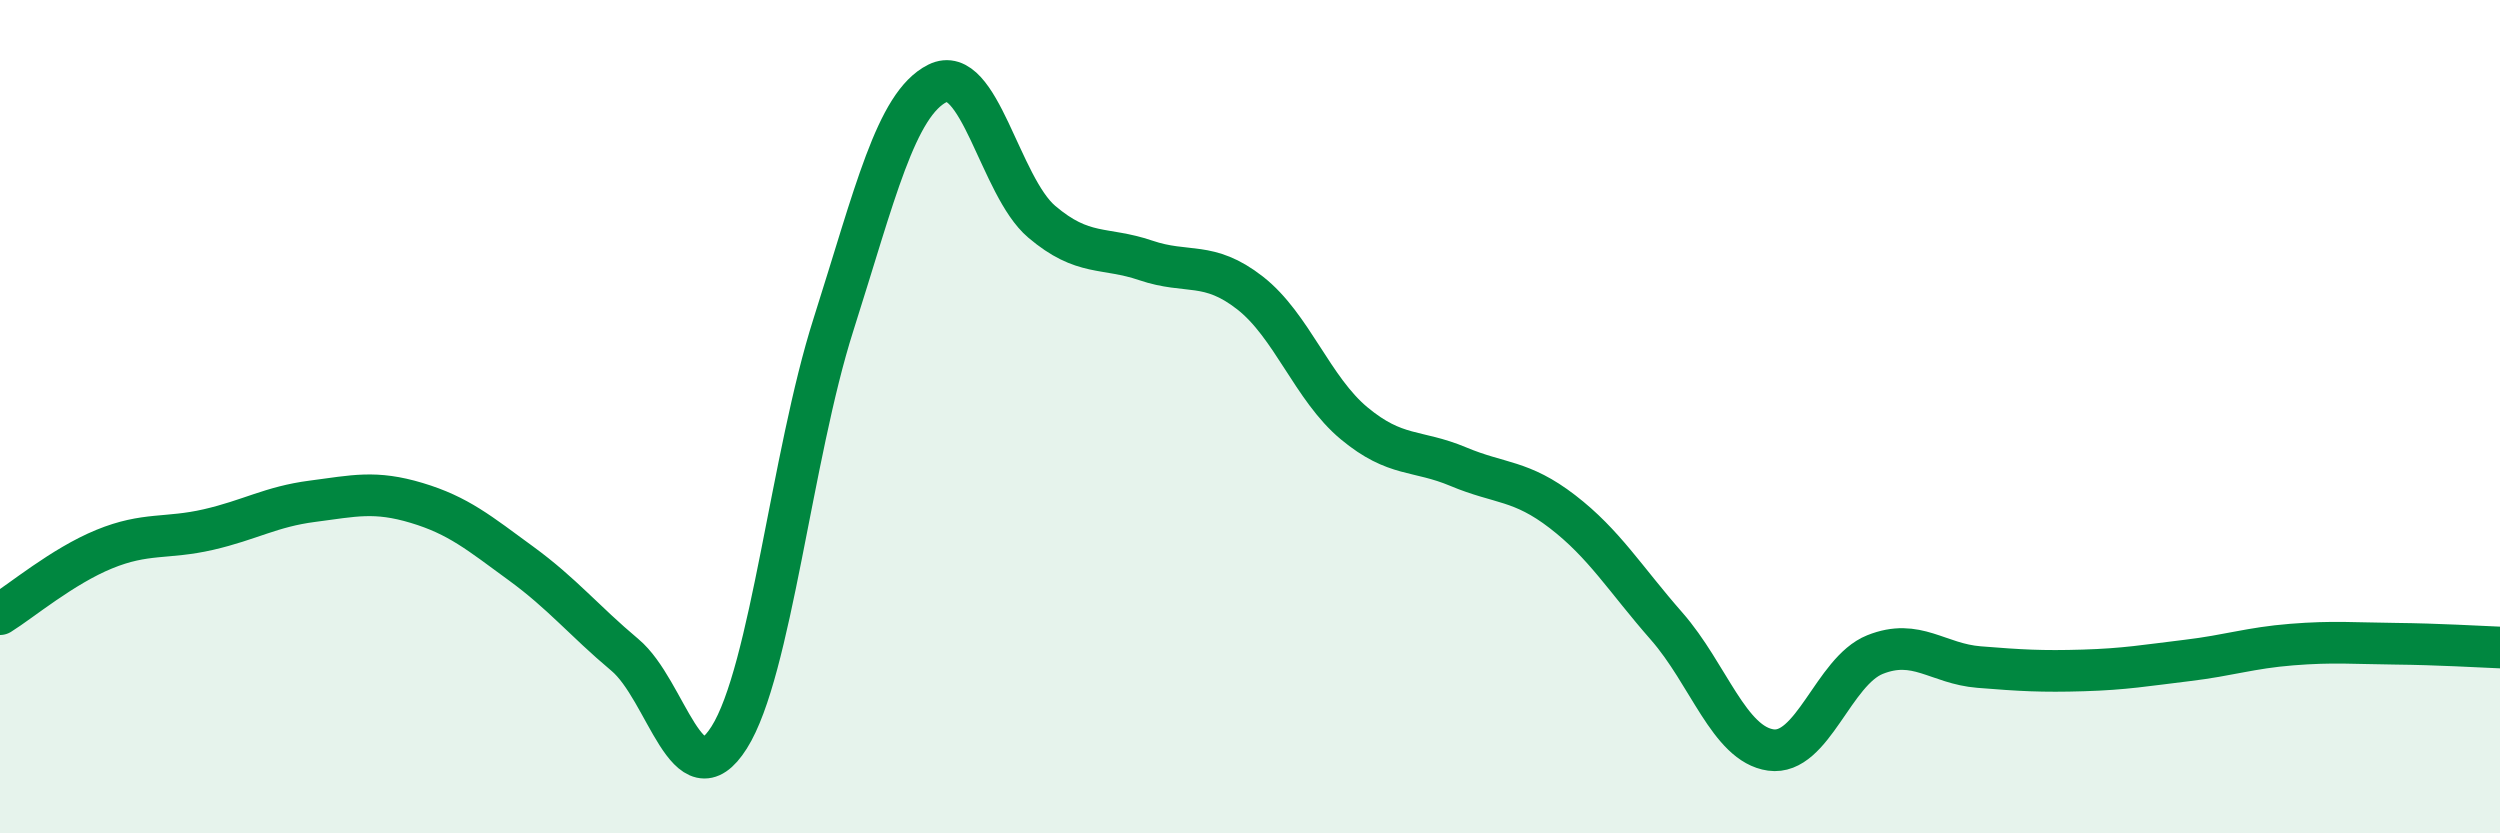 
    <svg width="60" height="20" viewBox="0 0 60 20" xmlns="http://www.w3.org/2000/svg">
      <path
        d="M 0,14.74 C 0.5,14.43 1.5,13.59 2.5,13.18 C 3.5,12.77 4,12.94 5,12.71 C 6,12.48 6.5,12.16 7.5,12.03 C 8.5,11.9 9,11.77 10,12.07 C 11,12.37 11.5,12.79 12.5,13.52 C 13.5,14.25 14,14.88 15,15.72 C 16,16.56 16.5,19.28 17.5,17.7 C 18.5,16.12 19,10.94 20,7.8 C 21,4.66 21.5,2.5 22.5,2 C 23.5,1.5 24,4.47 25,5.32 C 26,6.17 26.5,5.91 27.5,6.25 C 28.5,6.59 29,6.25 30,7.03 C 31,7.81 31.5,9.33 32.5,10.16 C 33.5,10.99 34,10.78 35,11.2 C 36,11.62 36.5,11.51 37.5,12.28 C 38.5,13.05 39,13.89 40,15.03 C 41,16.17 41.5,17.86 42.5,18 C 43.5,18.14 44,16.11 45,15.71 C 46,15.31 46.5,15.93 47.5,16.01 C 48.5,16.09 49,16.12 50,16.09 C 51,16.06 51.5,15.97 52.5,15.85 C 53.5,15.73 54,15.55 55,15.47 C 56,15.39 56.5,15.44 57.5,15.45 C 58.5,15.46 59.5,15.52 60,15.54L60 20L0 20Z"
        fill="#008740"
        opacity="0.1"
        stroke-linecap="round"
        stroke-linejoin="round"
      />
      <path
        d="M 0,14.74 C 0.5,14.43 1.5,13.59 2.5,13.18 C 3.5,12.77 4,12.94 5,12.71 C 6,12.48 6.5,12.16 7.5,12.03 C 8.5,11.9 9,11.77 10,12.07 C 11,12.37 11.5,12.79 12.5,13.52 C 13.5,14.25 14,14.88 15,15.72 C 16,16.56 16.5,19.28 17.5,17.7 C 18.5,16.12 19,10.94 20,7.8 C 21,4.66 21.5,2.5 22.5,2 C 23.5,1.5 24,4.47 25,5.32 C 26,6.17 26.5,5.91 27.5,6.25 C 28.5,6.59 29,6.25 30,7.03 C 31,7.81 31.5,9.33 32.5,10.16 C 33.5,10.99 34,10.78 35,11.2 C 36,11.62 36.5,11.51 37.5,12.28 C 38.5,13.05 39,13.89 40,15.03 C 41,16.17 41.5,17.86 42.5,18 C 43.5,18.14 44,16.11 45,15.71 C 46,15.31 46.5,15.93 47.5,16.01 C 48.5,16.09 49,16.12 50,16.09 C 51,16.06 51.5,15.97 52.5,15.85 C 53.5,15.73 54,15.55 55,15.47 C 56,15.39 56.5,15.44 57.5,15.45 C 58.5,15.46 59.5,15.52 60,15.54"
        stroke="#008740"
        stroke-width="1"
        fill="none"
        stroke-linecap="round"
        stroke-linejoin="round"
      />
    </svg>
  